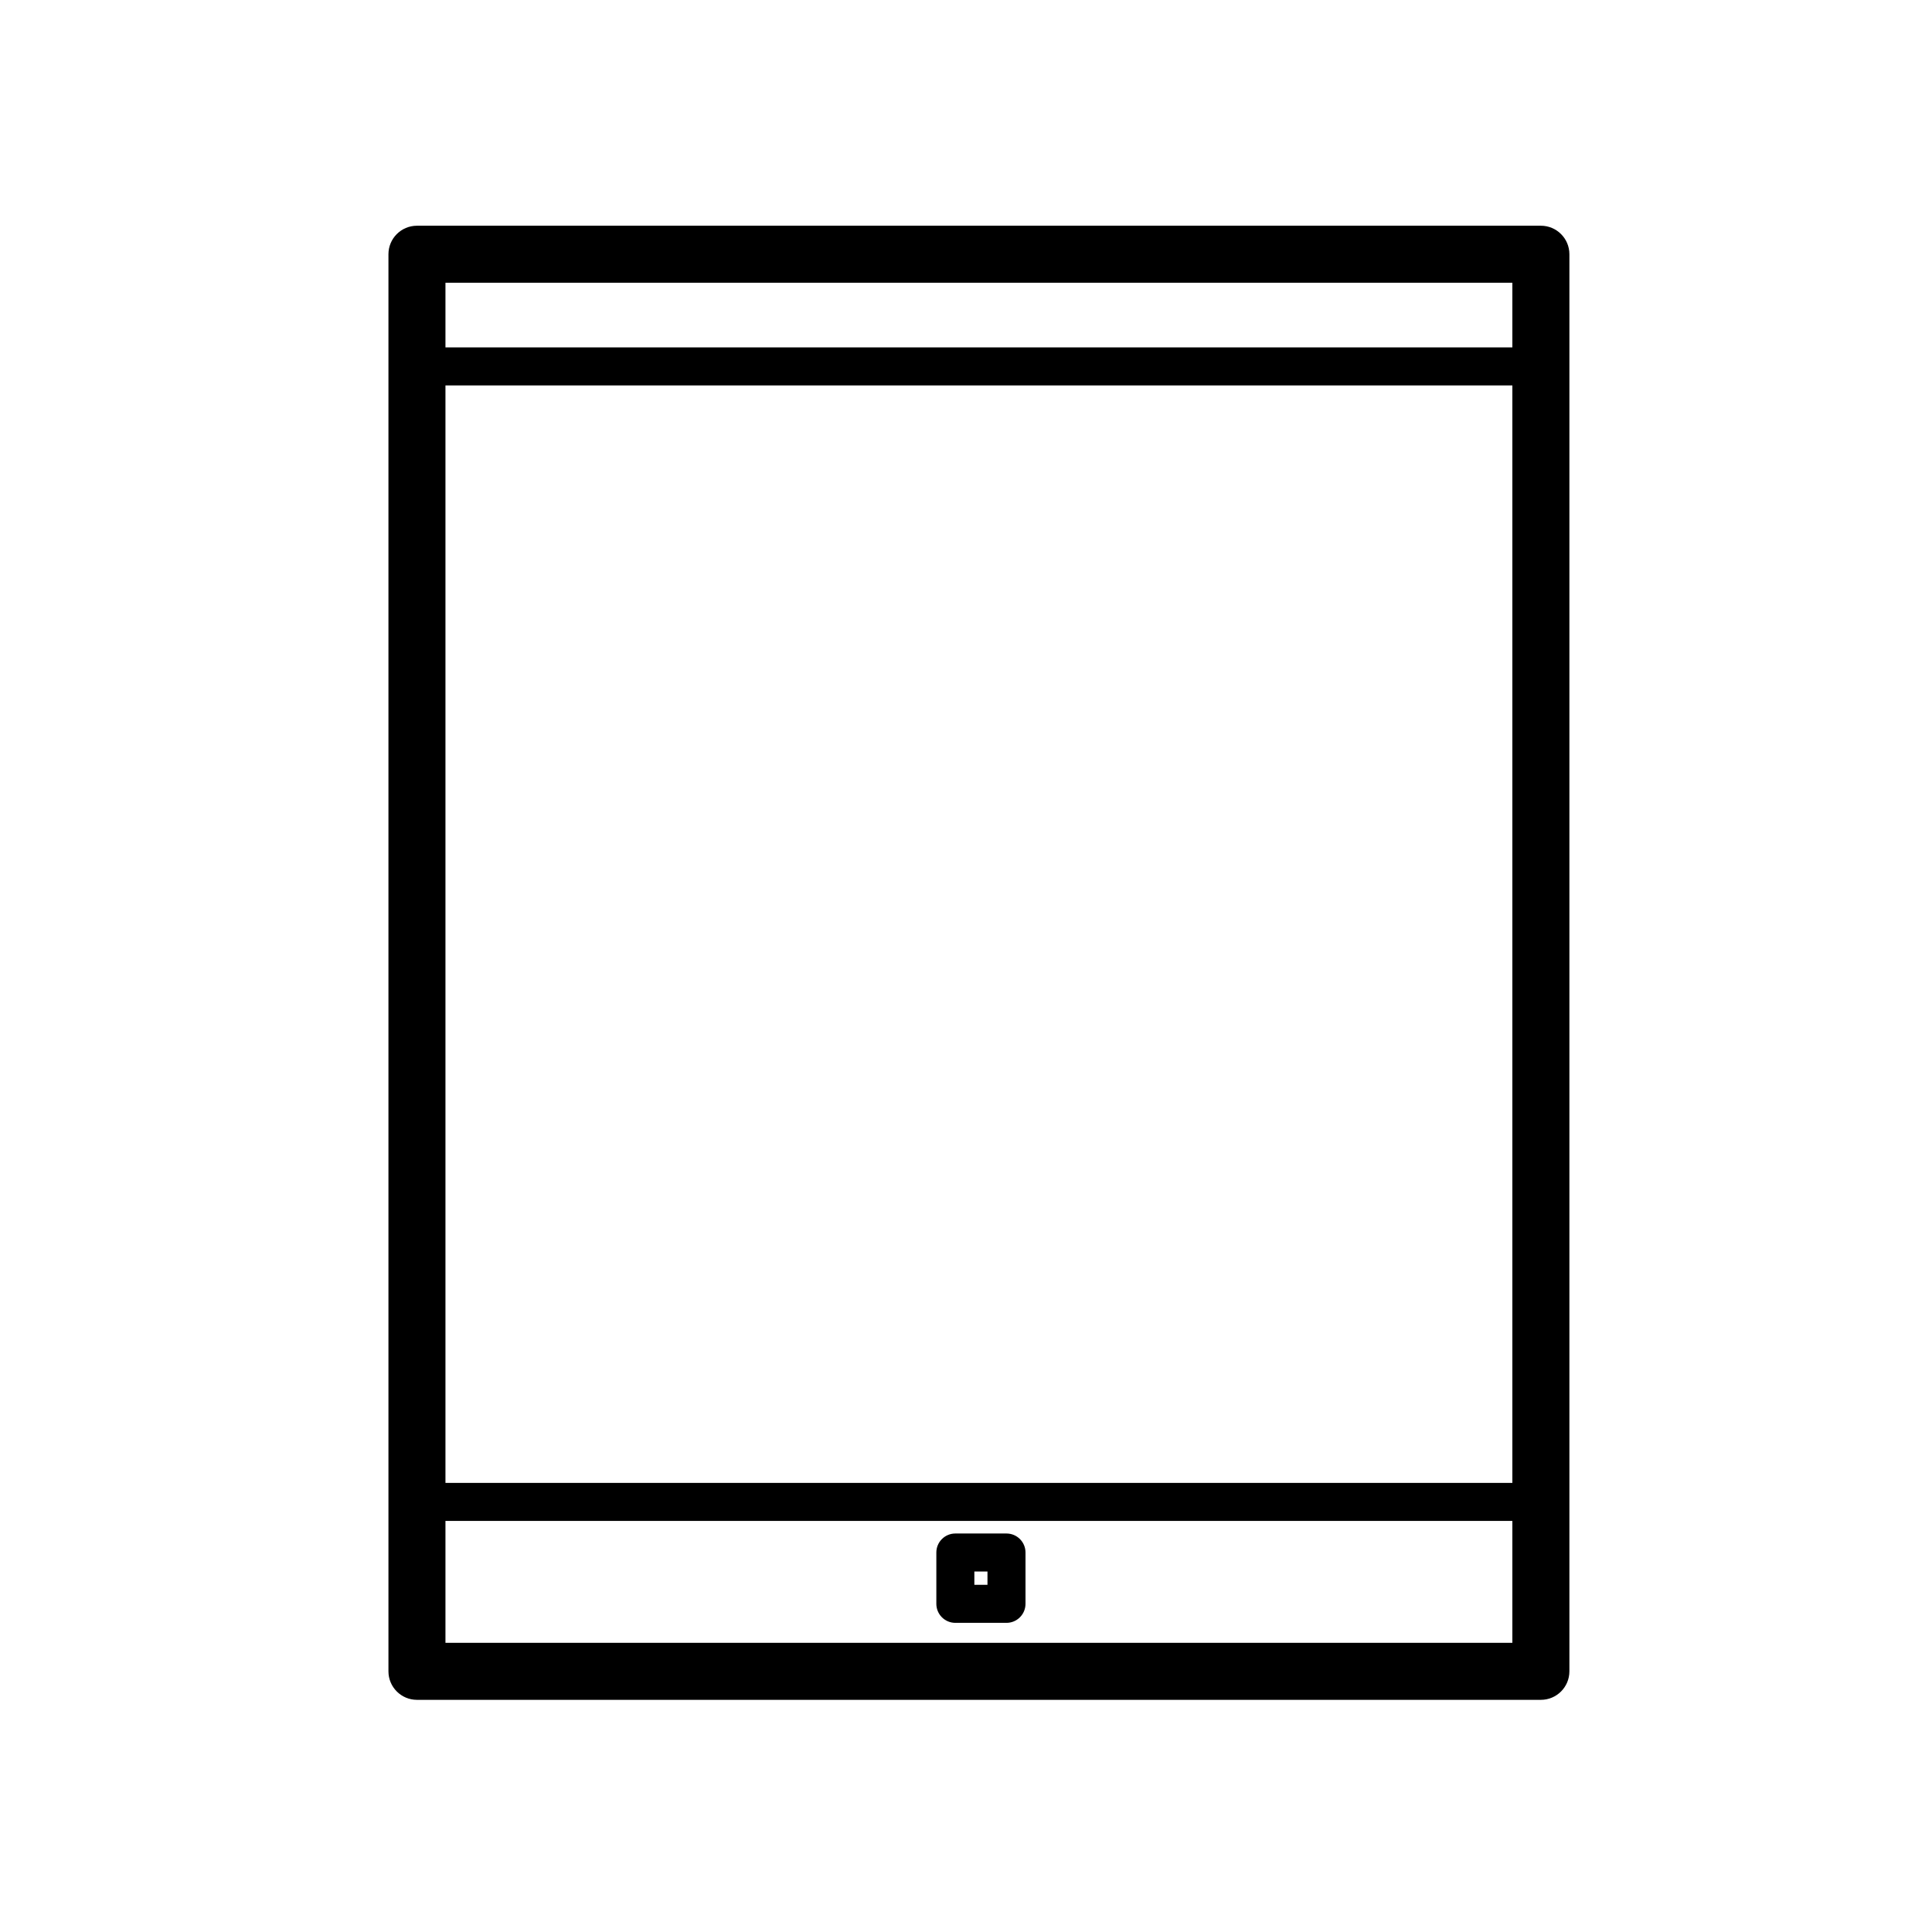 <?xml version="1.0" encoding="UTF-8"?>
<!-- Uploaded to: SVG Repo, www.svgrepo.com, Generator: SVG Repo Mixer Tools -->
<svg fill="#000000" width="800px" height="800px" version="1.1" viewBox="144 144 512 512" xmlns="http://www.w3.org/2000/svg">
 <path d="m552.35 203.82h-297.85c-4.176 0-7.559 3.383-7.559 7.555v375.54c0 4.176 3.383 7.559 7.559 7.559h297.85c4.172 0 7.555-3.383 7.555-7.559v-375.54c0-4.172-3.383-7.555-7.555-7.555zm-290.3 42.32h282.74v290.85h-282.74zm282.74-27.207v17.129h-282.74v-17.129zm-282.74 360.43v-32.297h282.74v32.297zm148.68-28.969h-13.555c-2.781 0-5.035 2.254-5.035 5.035v13.605c0 1.336 0.527 2.617 1.473 3.562 0.945 0.945 2.227 1.477 3.562 1.477h13.555c1.336 0 2.617-0.531 3.562-1.477 0.945-0.945 1.477-2.227 1.477-3.562v-13.605c0-2.781-2.258-5.035-5.039-5.035zm-5.039 13.602h-3.477v-3.527h3.477z"/>
</svg>